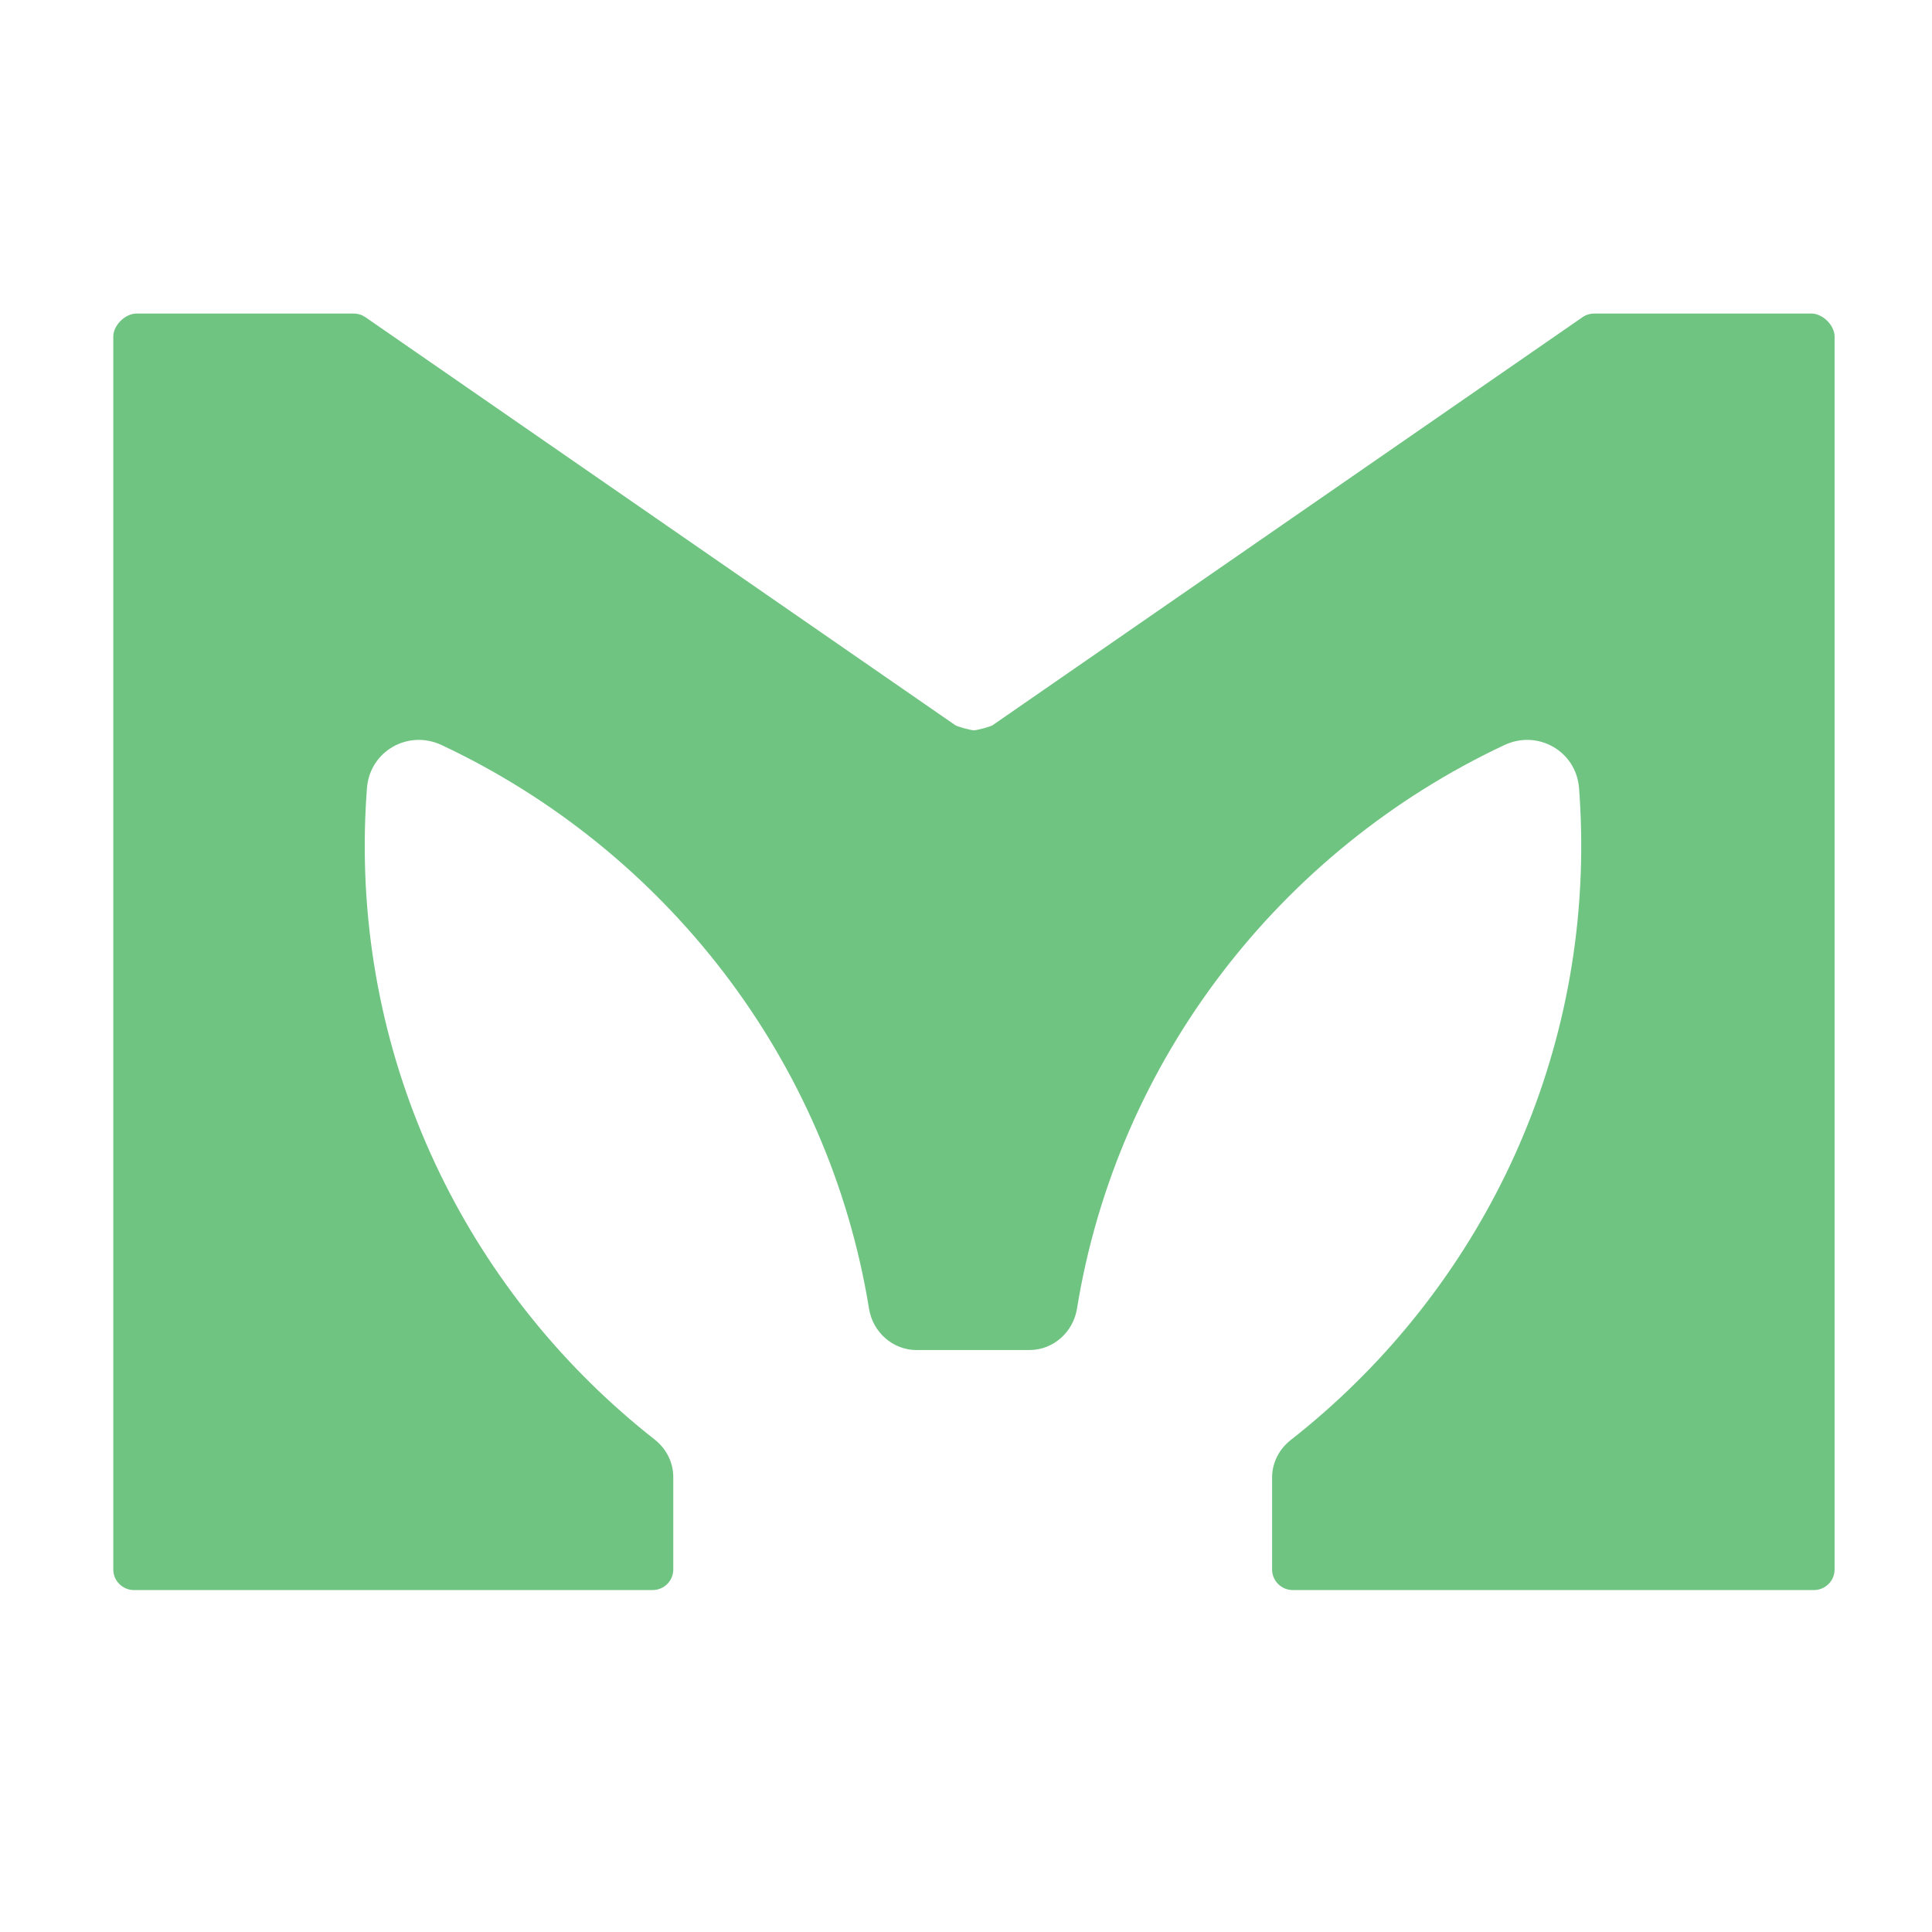 <svg width="64" height="64" viewBox="0 0 64 64" fill="none" xmlns="http://www.w3.org/2000/svg">
<rect width="64" height="64" fill="white"/>
<g clip-path="url(#clip0_2069_202630)">
<rect width="58" height="43" transform="translate(3 10)" fill="white"/>
<path d="M3.753 51.993C3.753 52.368 4.061 52.673 4.44 52.673H21.616C21.996 52.673 22.303 52.368 22.303 51.993V48.925C22.303 48.441 22.07 47.988 21.688 47.688C15.686 42.972 11.905 35.625 12.089 27.452C12.1 27.001 12.122 26.552 12.156 26.108C12.248 24.888 13.516 24.157 14.631 24.682C22.042 28.166 27.45 35.105 28.788 43.354C28.913 44.128 29.572 44.722 30.363 44.722H34.1C34.892 44.722 35.55 44.128 35.676 43.354C37.013 35.105 42.421 28.166 49.832 24.682C50.948 24.157 52.215 24.888 52.308 26.108C52.342 26.552 52.364 27.001 52.374 27.452C52.559 35.634 48.77 42.988 42.757 47.703C42.373 48.003 42.14 48.457 42.14 48.941V51.993C42.14 52.368 42.447 52.673 42.827 52.673H60.086C60.465 52.673 60.773 52.368 60.773 51.993V11.151C60.773 10.775 60.38 10.386 60 10.386H52.814C52.675 10.386 52.54 10.427 52.426 10.505L32.885 24.021C32.803 24.077 32.362 24.192 32.263 24.192C32.164 24.192 31.723 24.077 31.642 24.021L12.101 10.505C11.986 10.427 11.851 10.386 11.712 10.386H4.526C4.147 10.386 3.753 10.775 3.753 11.151V51.993Z" fill="#6FC481"/>
<path d="M-30.096 68.738V66.913H-22.257C-21.809 66.913 -21.585 66.664 -21.585 66.167C-21.585 65.68 -21.809 65.437 -22.257 65.437H-27.328C-28.277 65.437 -28.997 65.225 -29.488 64.802C-29.978 64.368 -30.224 63.749 -30.224 62.945C-30.224 62.13 -29.978 61.506 -29.488 61.072C-28.986 60.627 -28.267 60.405 -27.328 60.405H-20.033V62.23H-27.216C-27.675 62.23 -27.904 62.453 -27.904 62.897C-27.904 63.119 -27.84 63.294 -27.712 63.421C-27.584 63.548 -27.419 63.611 -27.216 63.611H-21.841C-21.009 63.611 -20.375 63.828 -19.937 64.262C-19.489 64.685 -19.265 65.304 -19.265 66.119C-19.265 66.945 -19.489 67.59 -19.937 68.056C-20.385 68.511 -21.02 68.738 -21.841 68.738H-30.096Z" fill="#333333"/>
<path d="M-15.28 68.659C-16.219 68.659 -16.907 68.426 -17.344 67.96C-17.77 67.495 -17.984 66.892 -17.984 66.151V60.485H-15.664V65.881C-15.664 66.516 -15.344 66.833 -14.704 66.833H-11.377C-10.737 66.833 -10.417 66.516 -10.417 65.881V60.485H-8.097V66.151C-8.097 66.892 -8.316 67.495 -8.753 67.96C-9.18 68.426 -9.862 68.659 -10.801 68.659H-15.28Z" fill="#333333"/>
<path d="M-6.421 72.23V60.485H-0.502C0.927 60.485 2.042 60.834 2.841 61.532C3.641 62.23 4.041 63.241 4.041 64.564C4.041 65.897 3.641 66.913 2.841 67.611C2.042 68.31 0.927 68.659 -0.502 68.659H-4.101V72.23H-6.421ZM-0.502 62.31H-4.101V66.833H-0.502C0.191 66.833 0.719 66.648 1.082 66.278C1.455 65.897 1.642 65.326 1.642 64.564C1.642 63.812 1.455 63.252 1.082 62.881C0.719 62.5 0.191 62.31 -0.502 62.31Z" fill="#333333"/>
<path d="M9.707 68.738C8.278 68.738 7.163 68.389 6.363 67.691C5.563 66.982 5.163 65.945 5.163 64.58C5.163 63.204 5.563 62.167 6.363 61.469C7.163 60.76 8.278 60.405 9.707 60.405H13.706C14.645 60.405 15.359 60.627 15.85 61.072C16.351 61.506 16.602 62.13 16.602 62.945C16.602 64.606 15.636 65.437 13.706 65.437H7.659C7.883 66.421 8.565 66.913 9.707 66.913H16.186V68.738H9.707ZM9.707 62.23C8.608 62.23 7.931 62.691 7.675 63.611H13.594C13.807 63.611 13.973 63.548 14.09 63.421C14.218 63.294 14.282 63.119 14.282 62.897C14.282 62.453 14.053 62.23 13.594 62.23H9.707Z" fill="#333333"/>
<path d="M18.044 68.659V60.485H24.347C25.275 60.485 25.957 60.717 26.395 61.183C26.832 61.638 27.05 62.241 27.05 62.992V64.691H24.699V63.278C24.699 62.643 24.379 62.326 23.739 62.326H20.395V68.659H18.044Z" fill="#333333"/>
<path d="M33.916 68.659V60.485H44.587C45.525 60.485 46.213 60.717 46.65 61.183C47.088 61.638 47.306 62.241 47.306 62.992V68.659H44.987V63.278C44.987 62.633 44.656 62.31 43.995 62.31H41.771V68.659H39.452V62.31H36.236V68.659H33.916Z" fill="#333333"/>
<path d="M51.184 68.659C50.32 68.659 49.659 68.442 49.2 68.008C48.742 67.574 48.512 66.955 48.512 66.151C48.512 65.357 48.742 64.744 49.2 64.31C49.659 63.876 50.32 63.659 51.184 63.659H57.327V63.278C57.327 62.633 57.007 62.31 56.367 62.31H49.584V60.485H56.975C57.945 60.485 58.633 60.707 59.039 61.151C59.444 61.585 59.647 62.199 59.647 62.992V68.659H51.184ZM51.6 66.833H57.327V65.484H51.6C51.397 65.484 51.237 65.548 51.12 65.675C51.013 65.791 50.96 65.95 50.96 66.151C50.96 66.352 51.013 66.516 51.12 66.643C51.237 66.77 51.397 66.833 51.6 66.833Z" fill="#333333"/>
<path d="M61.412 68.659V60.485H67.715C68.643 60.485 69.326 60.717 69.763 61.183C70.2 61.638 70.419 62.241 70.419 62.992V64.691H68.067V63.278C68.067 62.643 67.747 62.326 67.107 62.326H63.764V68.659H61.412Z" fill="#333333"/>
<path d="M76.228 68.738C74.798 68.738 73.684 68.389 72.884 67.691C72.084 66.982 71.684 65.945 71.684 64.58C71.684 63.204 72.084 62.167 72.884 61.469C73.684 60.76 74.798 60.405 76.228 60.405H81.587V62.23H76.228C75.534 62.23 75.001 62.421 74.628 62.802C74.265 63.183 74.084 63.775 74.084 64.58C74.084 65.373 74.265 65.96 74.628 66.341C75.001 66.722 75.534 66.913 76.228 66.913H81.747V68.738H76.228Z" fill="#333333"/>
<path d="M87.163 68.738C85.734 68.738 84.62 68.389 83.82 67.691C83.02 66.982 82.62 65.945 82.62 64.58C82.62 63.204 83.02 62.167 83.82 61.469C84.62 60.76 85.734 60.405 87.163 60.405H90.123C91.552 60.405 92.666 60.76 93.466 61.469C94.266 62.167 94.666 63.204 94.666 64.58C94.666 65.945 94.266 66.982 93.466 67.691C92.666 68.389 91.552 68.738 90.123 68.738H87.163ZM87.163 66.913H90.123C90.816 66.913 91.344 66.722 91.707 66.341C92.08 65.96 92.266 65.373 92.266 64.58C92.266 63.775 92.08 63.183 91.707 62.802C91.344 62.421 90.816 62.23 90.123 62.23H87.163C86.47 62.23 85.937 62.421 85.564 62.802C85.201 63.183 85.02 63.775 85.02 64.58C85.02 65.373 85.201 65.96 85.564 66.341C85.937 66.722 86.47 66.913 87.163 66.913Z" fill="#333333"/>
</g>
<defs>
<clipPath id="clip0_2069_202630">
<rect width="58" height="43" fill="white" transform="translate(3 10)"/>
</clipPath>
</defs>
</svg>
